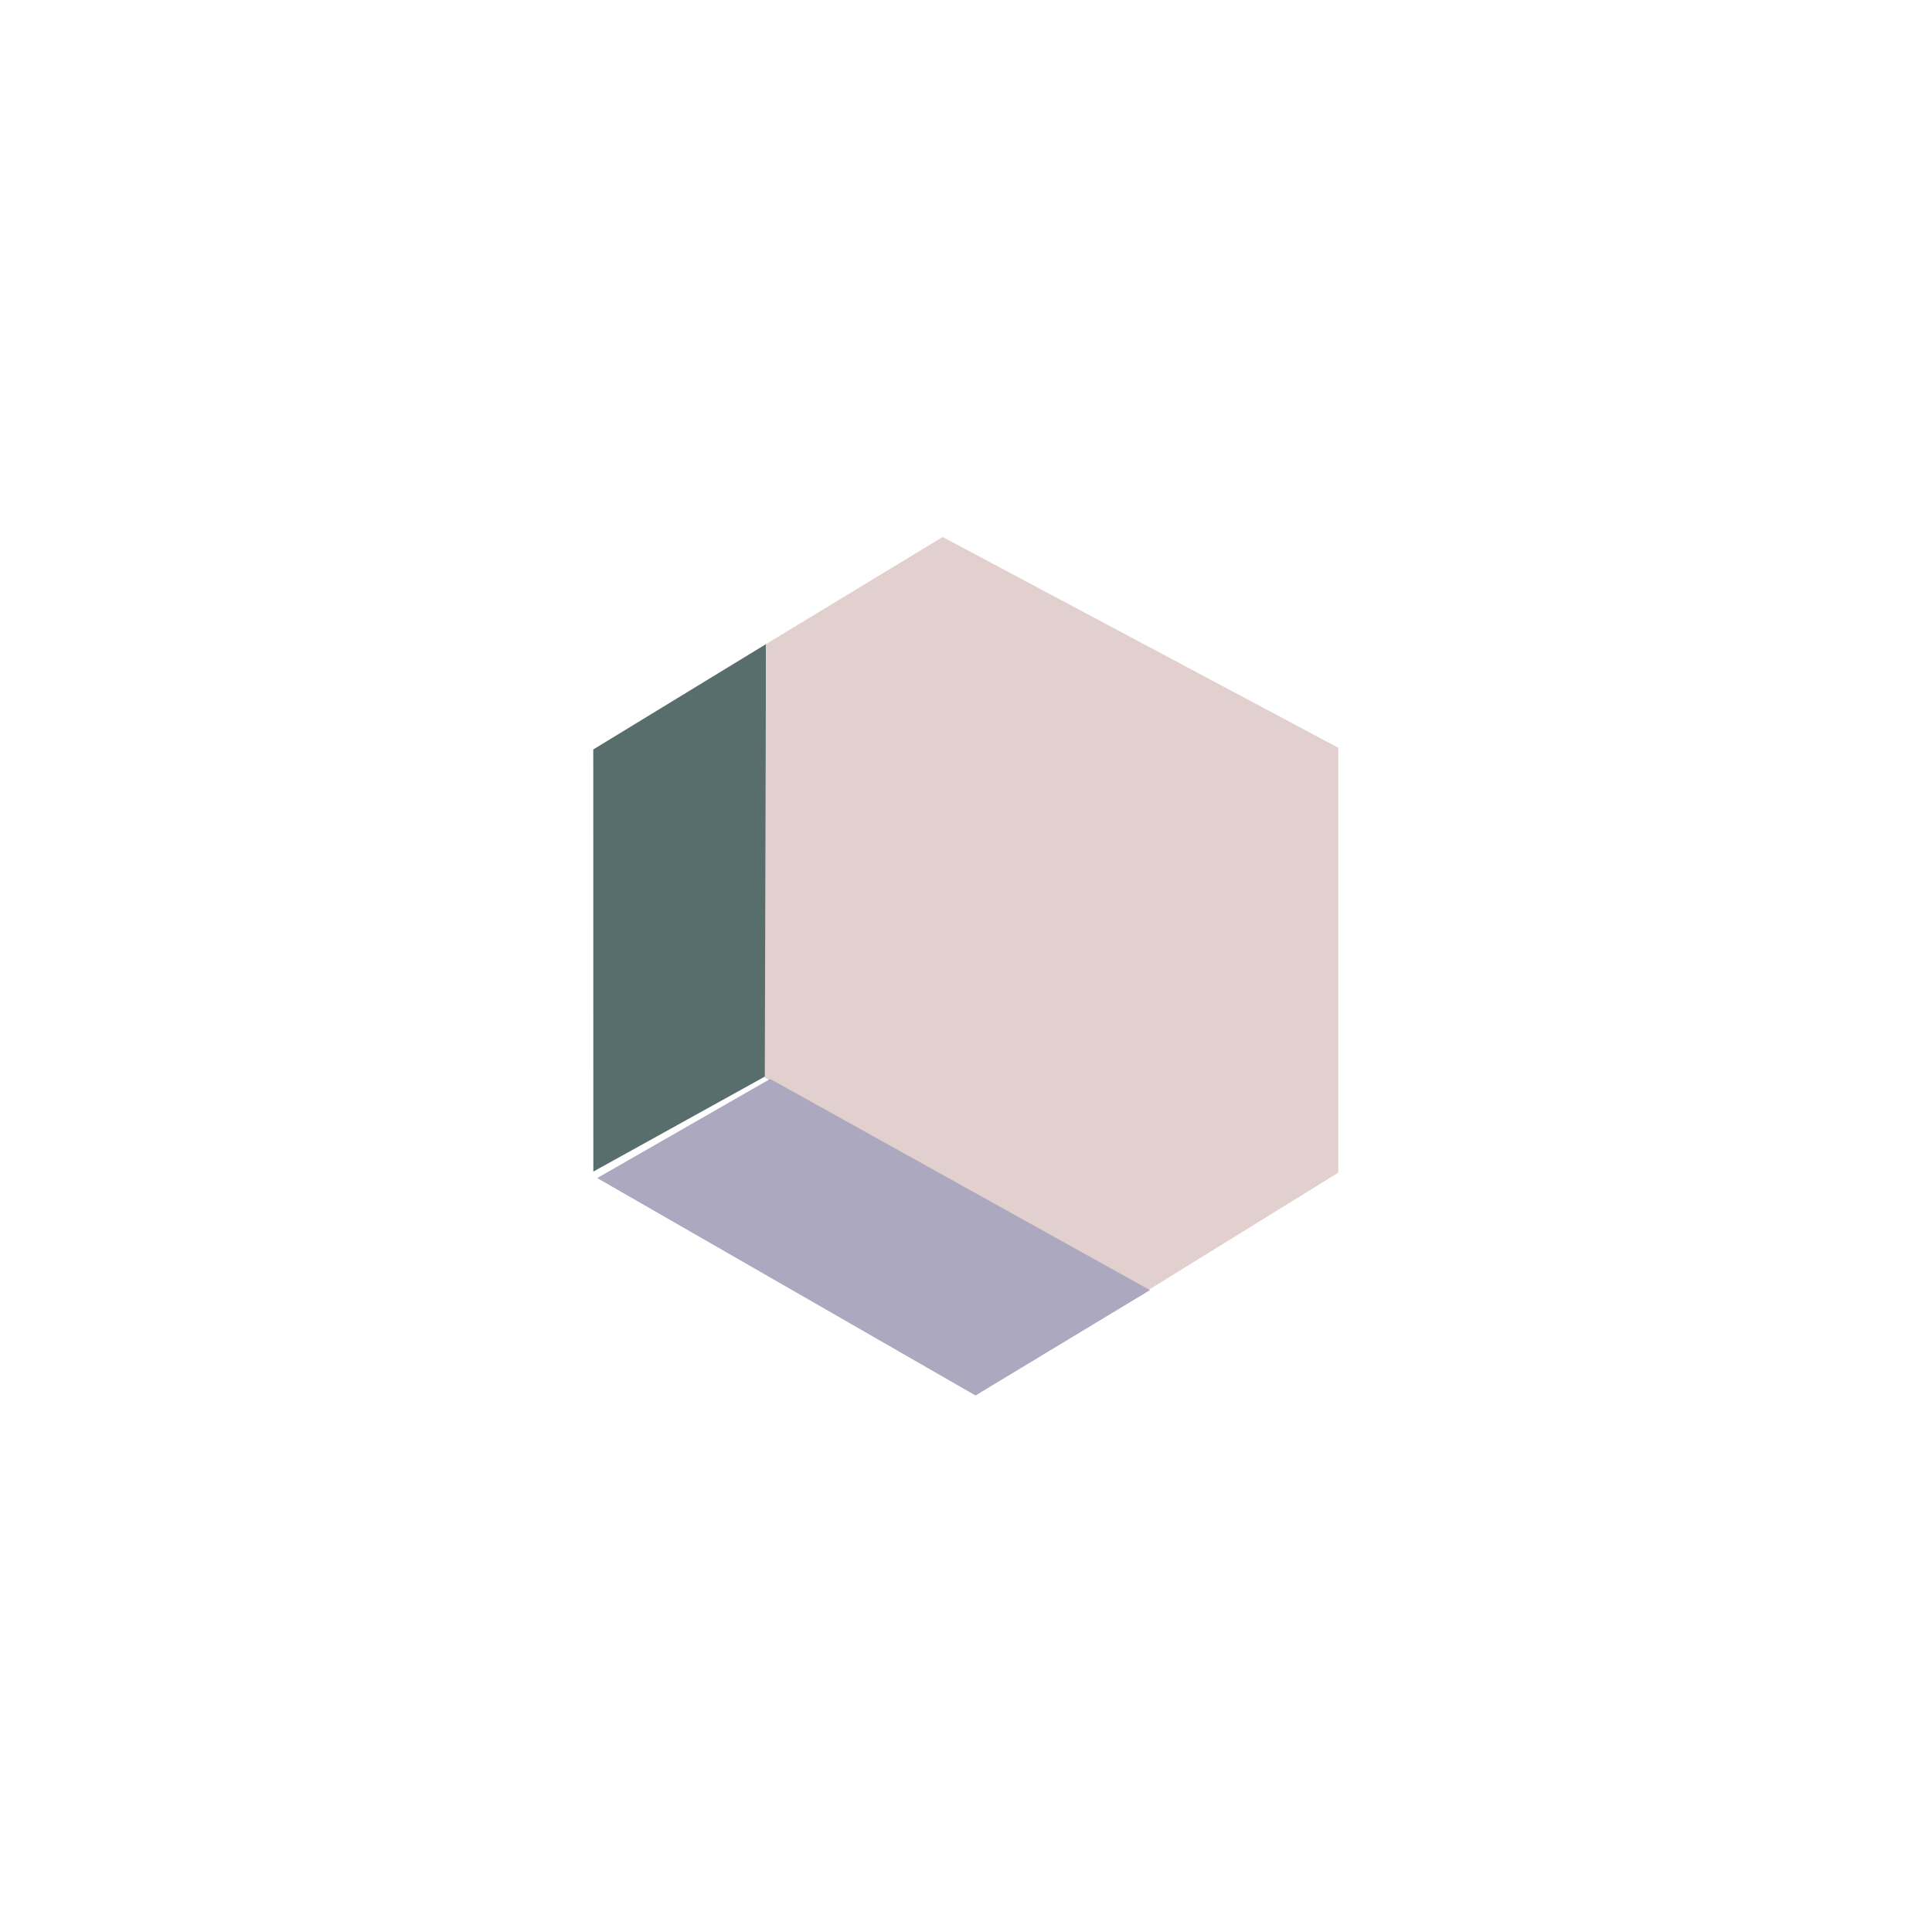 <svg xmlns:dc="http://purl.org/dc/elements/1.1/" xmlns:cc="http://creativecommons.org/ns#" xmlns:rdf="http://www.w3.org/1999/02/22-rdf-syntax-ns#" xmlns:svg="http://www.w3.org/2000/svg" xmlns="http://www.w3.org/2000/svg" id="svg2" xml:space="preserve" width="1440" height="1440" viewBox="0 0 1440 1440"><defs id="defs6"></defs><g id="g10" transform="matrix(1.333,0,0,-1.333,0,1440)"><g id="g12" transform="translate(331.722,661.212)"><path d="m 0,0 0.04,-236.025 96.543,53.483 V 58.916 Z" style="fill:#586e6c;fill-opacity:1;fill-rule:nonzero;stroke:none" id="path14"></path></g><g id="g16" transform="translate(428.305,720.128)"><path d="m 0,0 -0.684,-242.424 214.415,-118.797 106.241,65.676 V -57.95 L 98.797,59.882 Z" style="fill:#e1d0ce;fill-opacity:1;fill-rule:nonzero;stroke:none" id="path18"></path></g><g id="g20" transform="translate(430.64,476.979)"><path d="m 0,0 -96.704,-55.415 211.517,-121.574 97.549,58.916 z" style="fill:#aba8bf;fill-opacity:1;fill-rule:nonzero;stroke:none" id="path22"></path></g></g></svg>